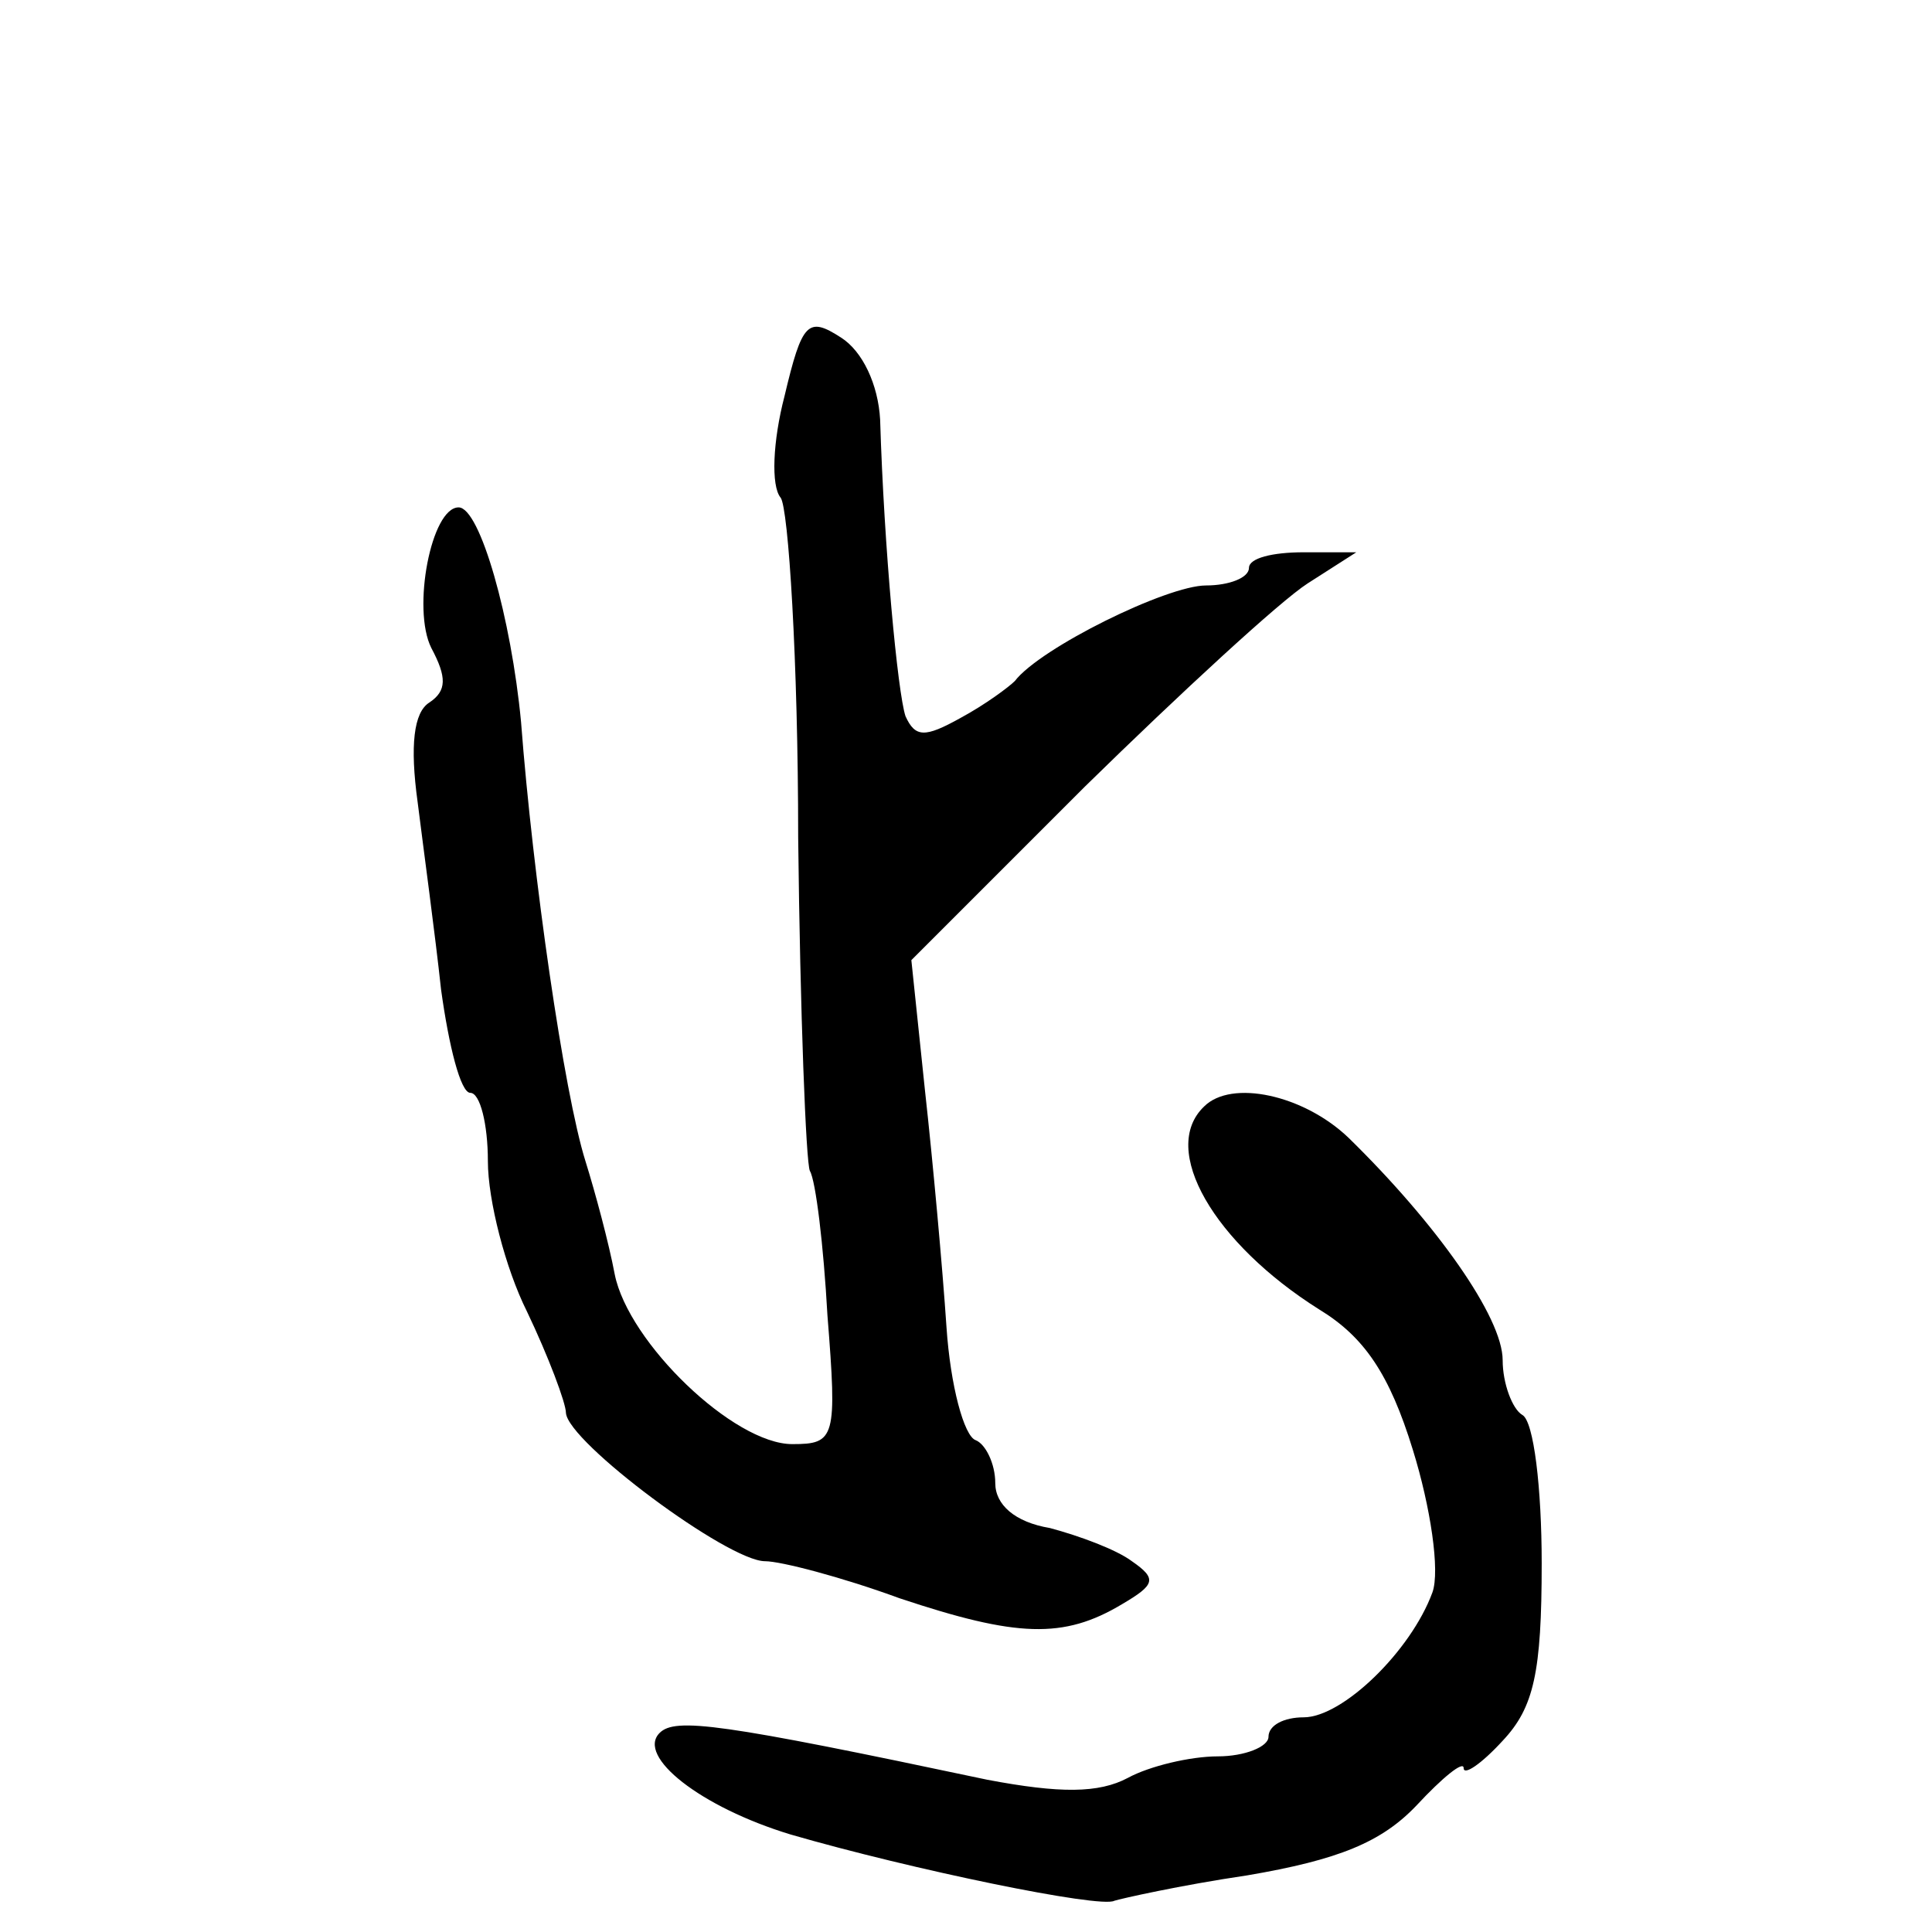 <?xml version="1.0" standalone="no"?>
<!DOCTYPE svg PUBLIC "-//W3C//DTD SVG 20010904//EN"
 "http://www.w3.org/TR/2001/REC-SVG-20010904/DTD/svg10.dtd">
<svg version="1.0" xmlns="http://www.w3.org/2000/svg"
 width="99pt" height="99pt" viewBox="0 0 99 99"
 preserveAspectRatio="xMidYMid meet">
<g transform="translate(0,99) scale(0.1,-0.1)"
fill="#000000" stroke="none">
<path d="M402 787 c-6 -23 -7 -46 -2 -52 4 -5 9 -84 9 -174 1 -90 4 -167 6
-171 3 -5 7 -38 9 -74 5 -63 4 -66 -18 -66 -30 0 -84 52 -91 87 -3 16 -10 42
-15 58 -11 35 -27 146 -33 225 -5 53 -21 110 -32 110 -14 0 -24 -52 -14 -72 8
-15 8 -22 -1 -28 -8 -5 -10 -22 -6 -51 3 -24 9 -68 12 -96 4 -29 10 -53 15
-53 5 0 9 -16 9 -35 0 -20 9 -55 20 -77 11 -23 20 -47 20 -52 1 -15 83 -76
102 -76 8 0 39 -8 69 -19 60 -20 84 -21 114 -3 17 10 18 13 5 22 -8 6 -27 13
-42 17 -18 3 -28 12 -28 23 0 10 -5 20 -10 22 -6 2 -13 28 -15 58 -2 30 -7 85
-11 121 l-7 67 89 89 c49 48 100 95 114 104 l25 16 -27 0 c-16 0 -28 -3 -28
-8 0 -5 -10 -9 -22 -9 -20 0 -85 -32 -98 -49 -3 -3 -15 -12 -28 -19 -18 -10
-23 -10 -28 1 -4 12 -11 86 -13 152 -1 18 -9 35 -20 42 -17 11 -20 8 -29 -30z"/>
<path d="M617 423 c-23 -22 5 -70 59 -104 23 -14 36 -33 48 -72 9 -29 14 -62
10 -73 -11 -30 -46 -64 -66 -64 -10 0 -18 -4 -18 -10 0 -5 -12 -10 -26 -10
-14 0 -35 -5 -46 -11 -15 -8 -35 -8 -72 -1 -137 29 -160 32 -168 24 -12 -12
21 -38 67 -52 62 -18 159 -38 166 -34 3 1 34 8 68 13 47 8 69 17 87 36 13 14
24 23 24 19 0 -4 9 2 20 14 16 17 20 35 20 91 0 38 -4 73 -10 76 -5 3 -10 16
-10 28 0 22 -34 70 -79 114 -23 22 -60 30 -74 16z"/>
</g>
</svg>
